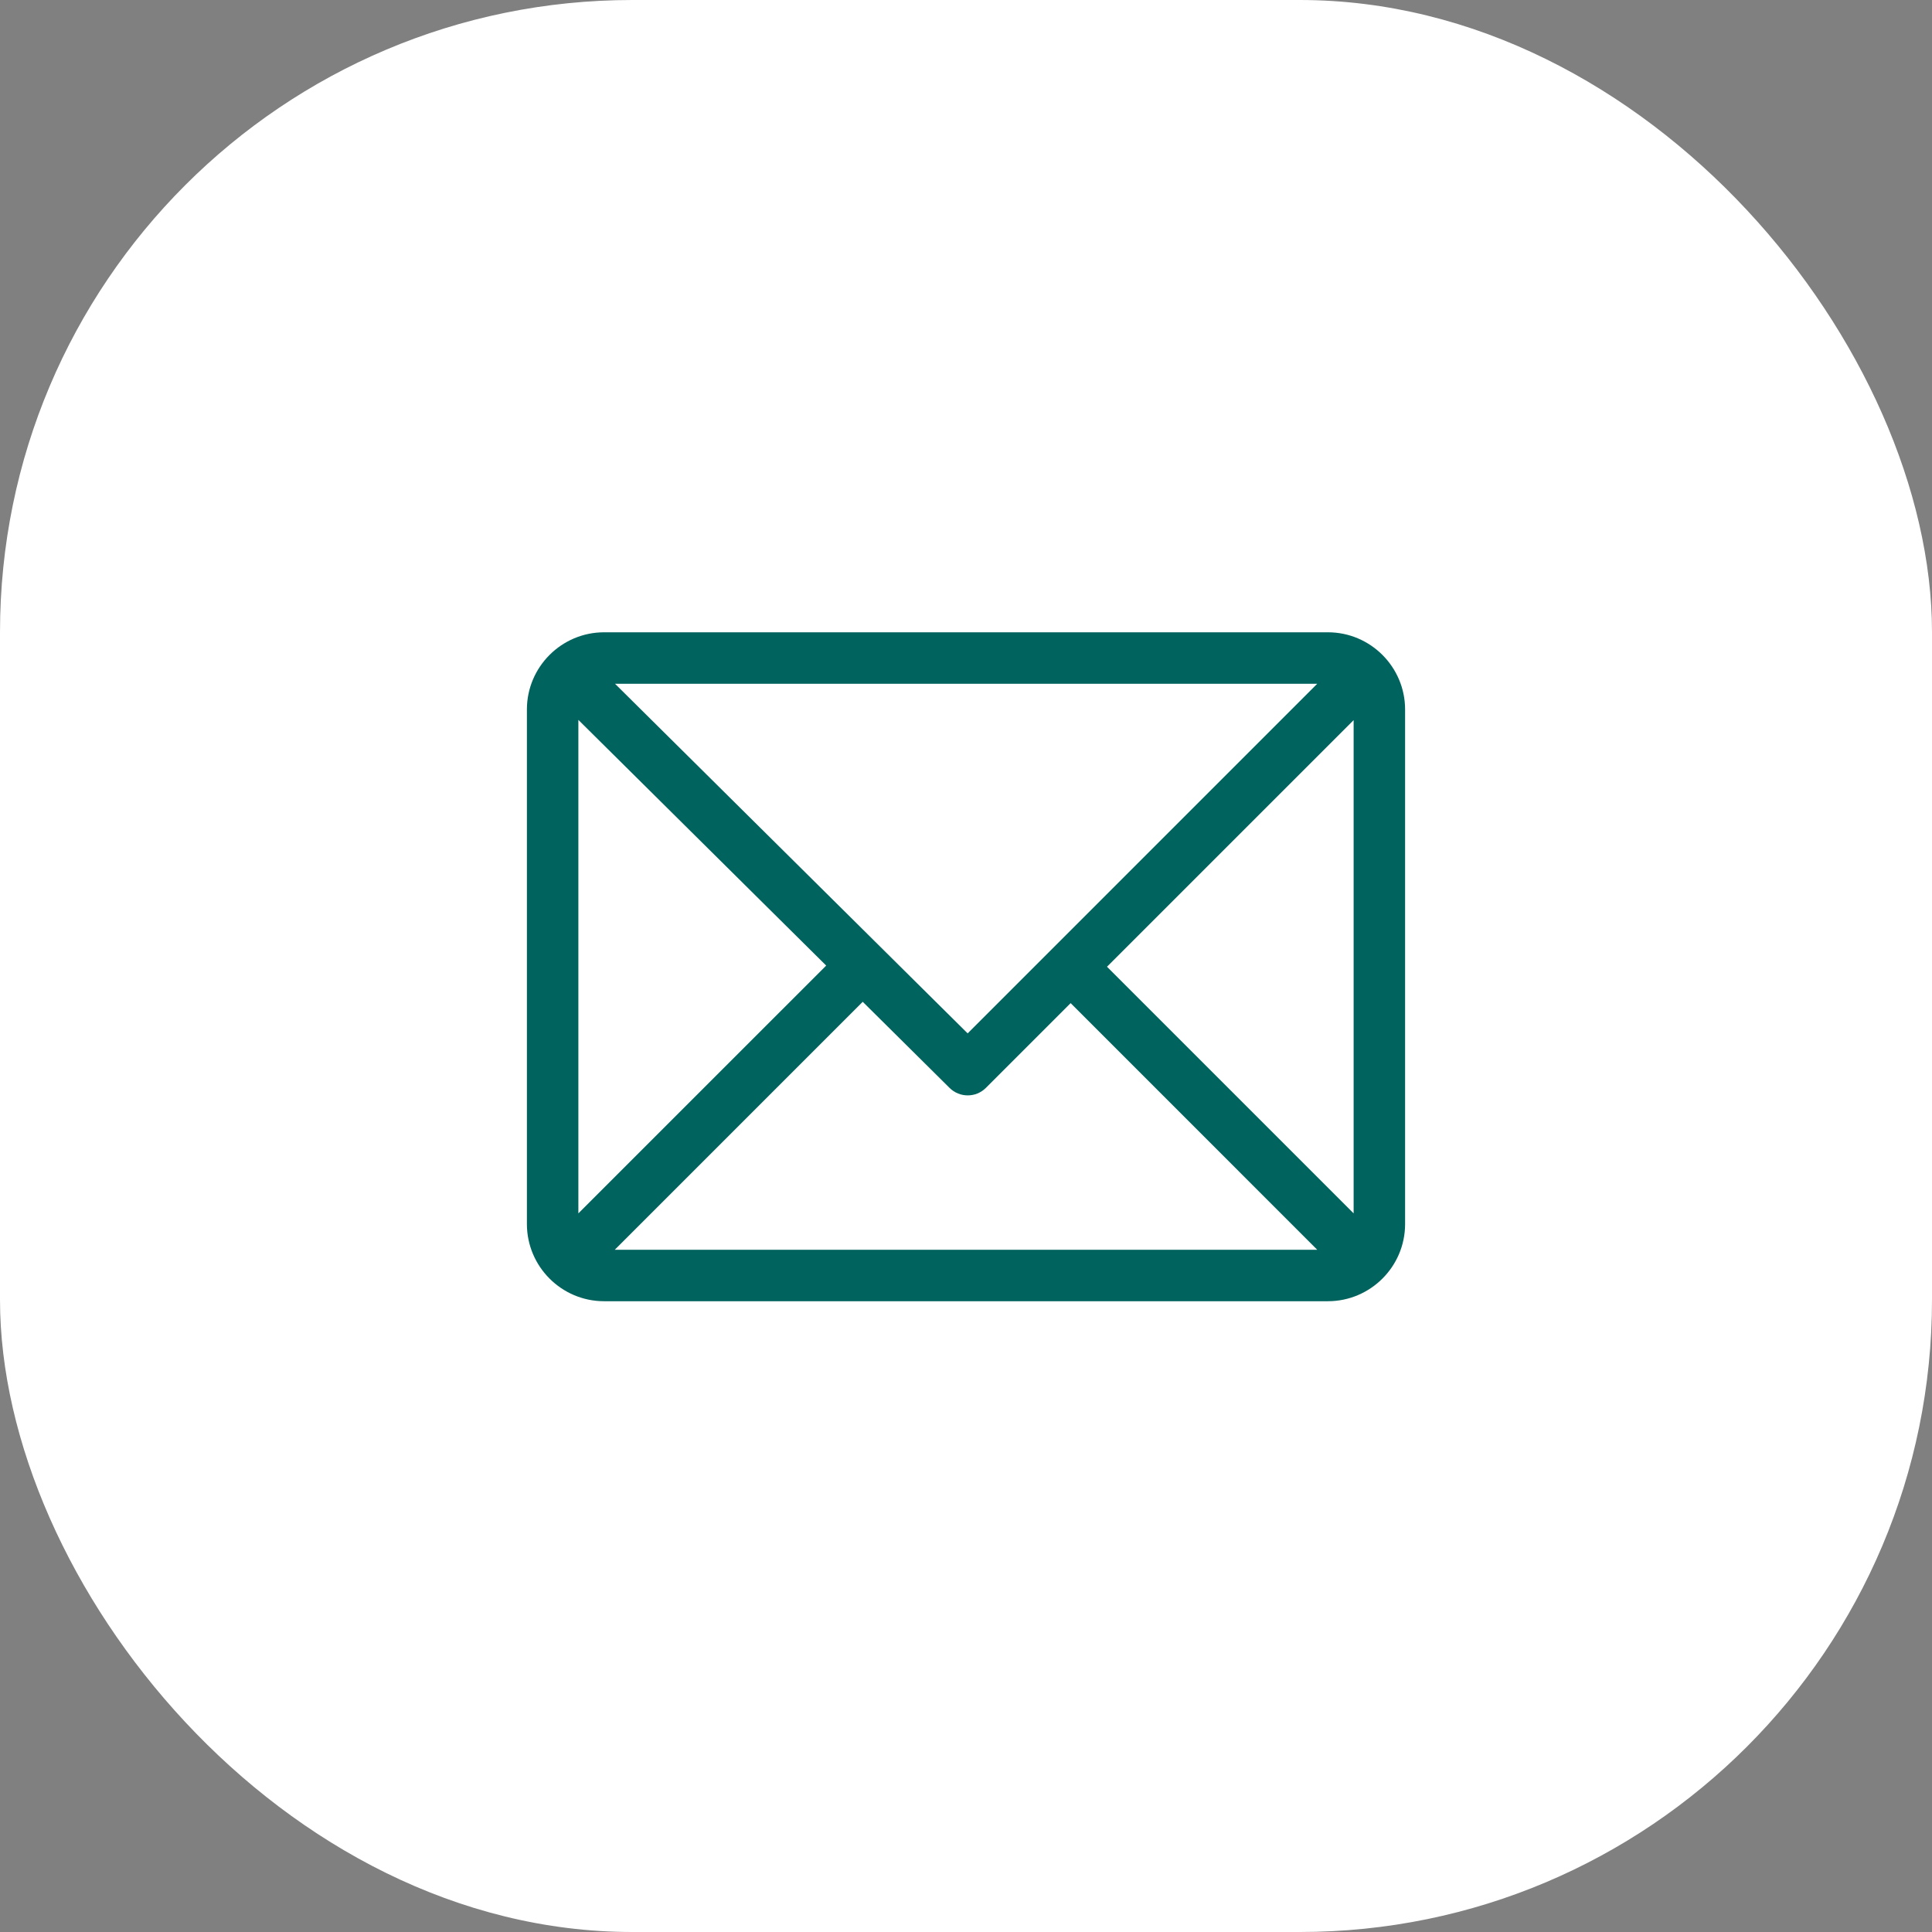 <svg width="55" height="55" viewBox="0 0 55 55" fill="none" xmlns="http://www.w3.org/2000/svg">
<rect x="0" y="0" width="55" height="55" fill="#808080" stroke="none"/>
<rect width="55" height="55" rx="18" fill="white"/>
<g >
<path d="M37.803 18H17.197C15.987 18 15 18.986 15 20.197V34.846C15 36.053 15.983 37.043 17.197 37.043H37.803C39.01 37.043 40 36.06 40 34.846V20.197C40 18.99 39.017 18 37.803 18ZM37.499 19.465L27.547 29.418L17.508 19.465H37.499ZM16.465 34.542V20.494L23.52 27.488L16.465 34.542ZM17.501 35.578L24.56 28.519L27.033 30.971C27.32 31.255 27.782 31.254 28.067 30.969L30.479 28.557L37.499 35.578H17.501ZM38.535 34.542L31.514 27.521L38.535 20.501V34.542Z" fill="#01635D"/>
</g>
<defs>
<clipPath id="clip0">
<rect width="25" height="19.043" fill="white" transform="translate(15 18)"/>
</clipPath>
</defs>
</svg>
